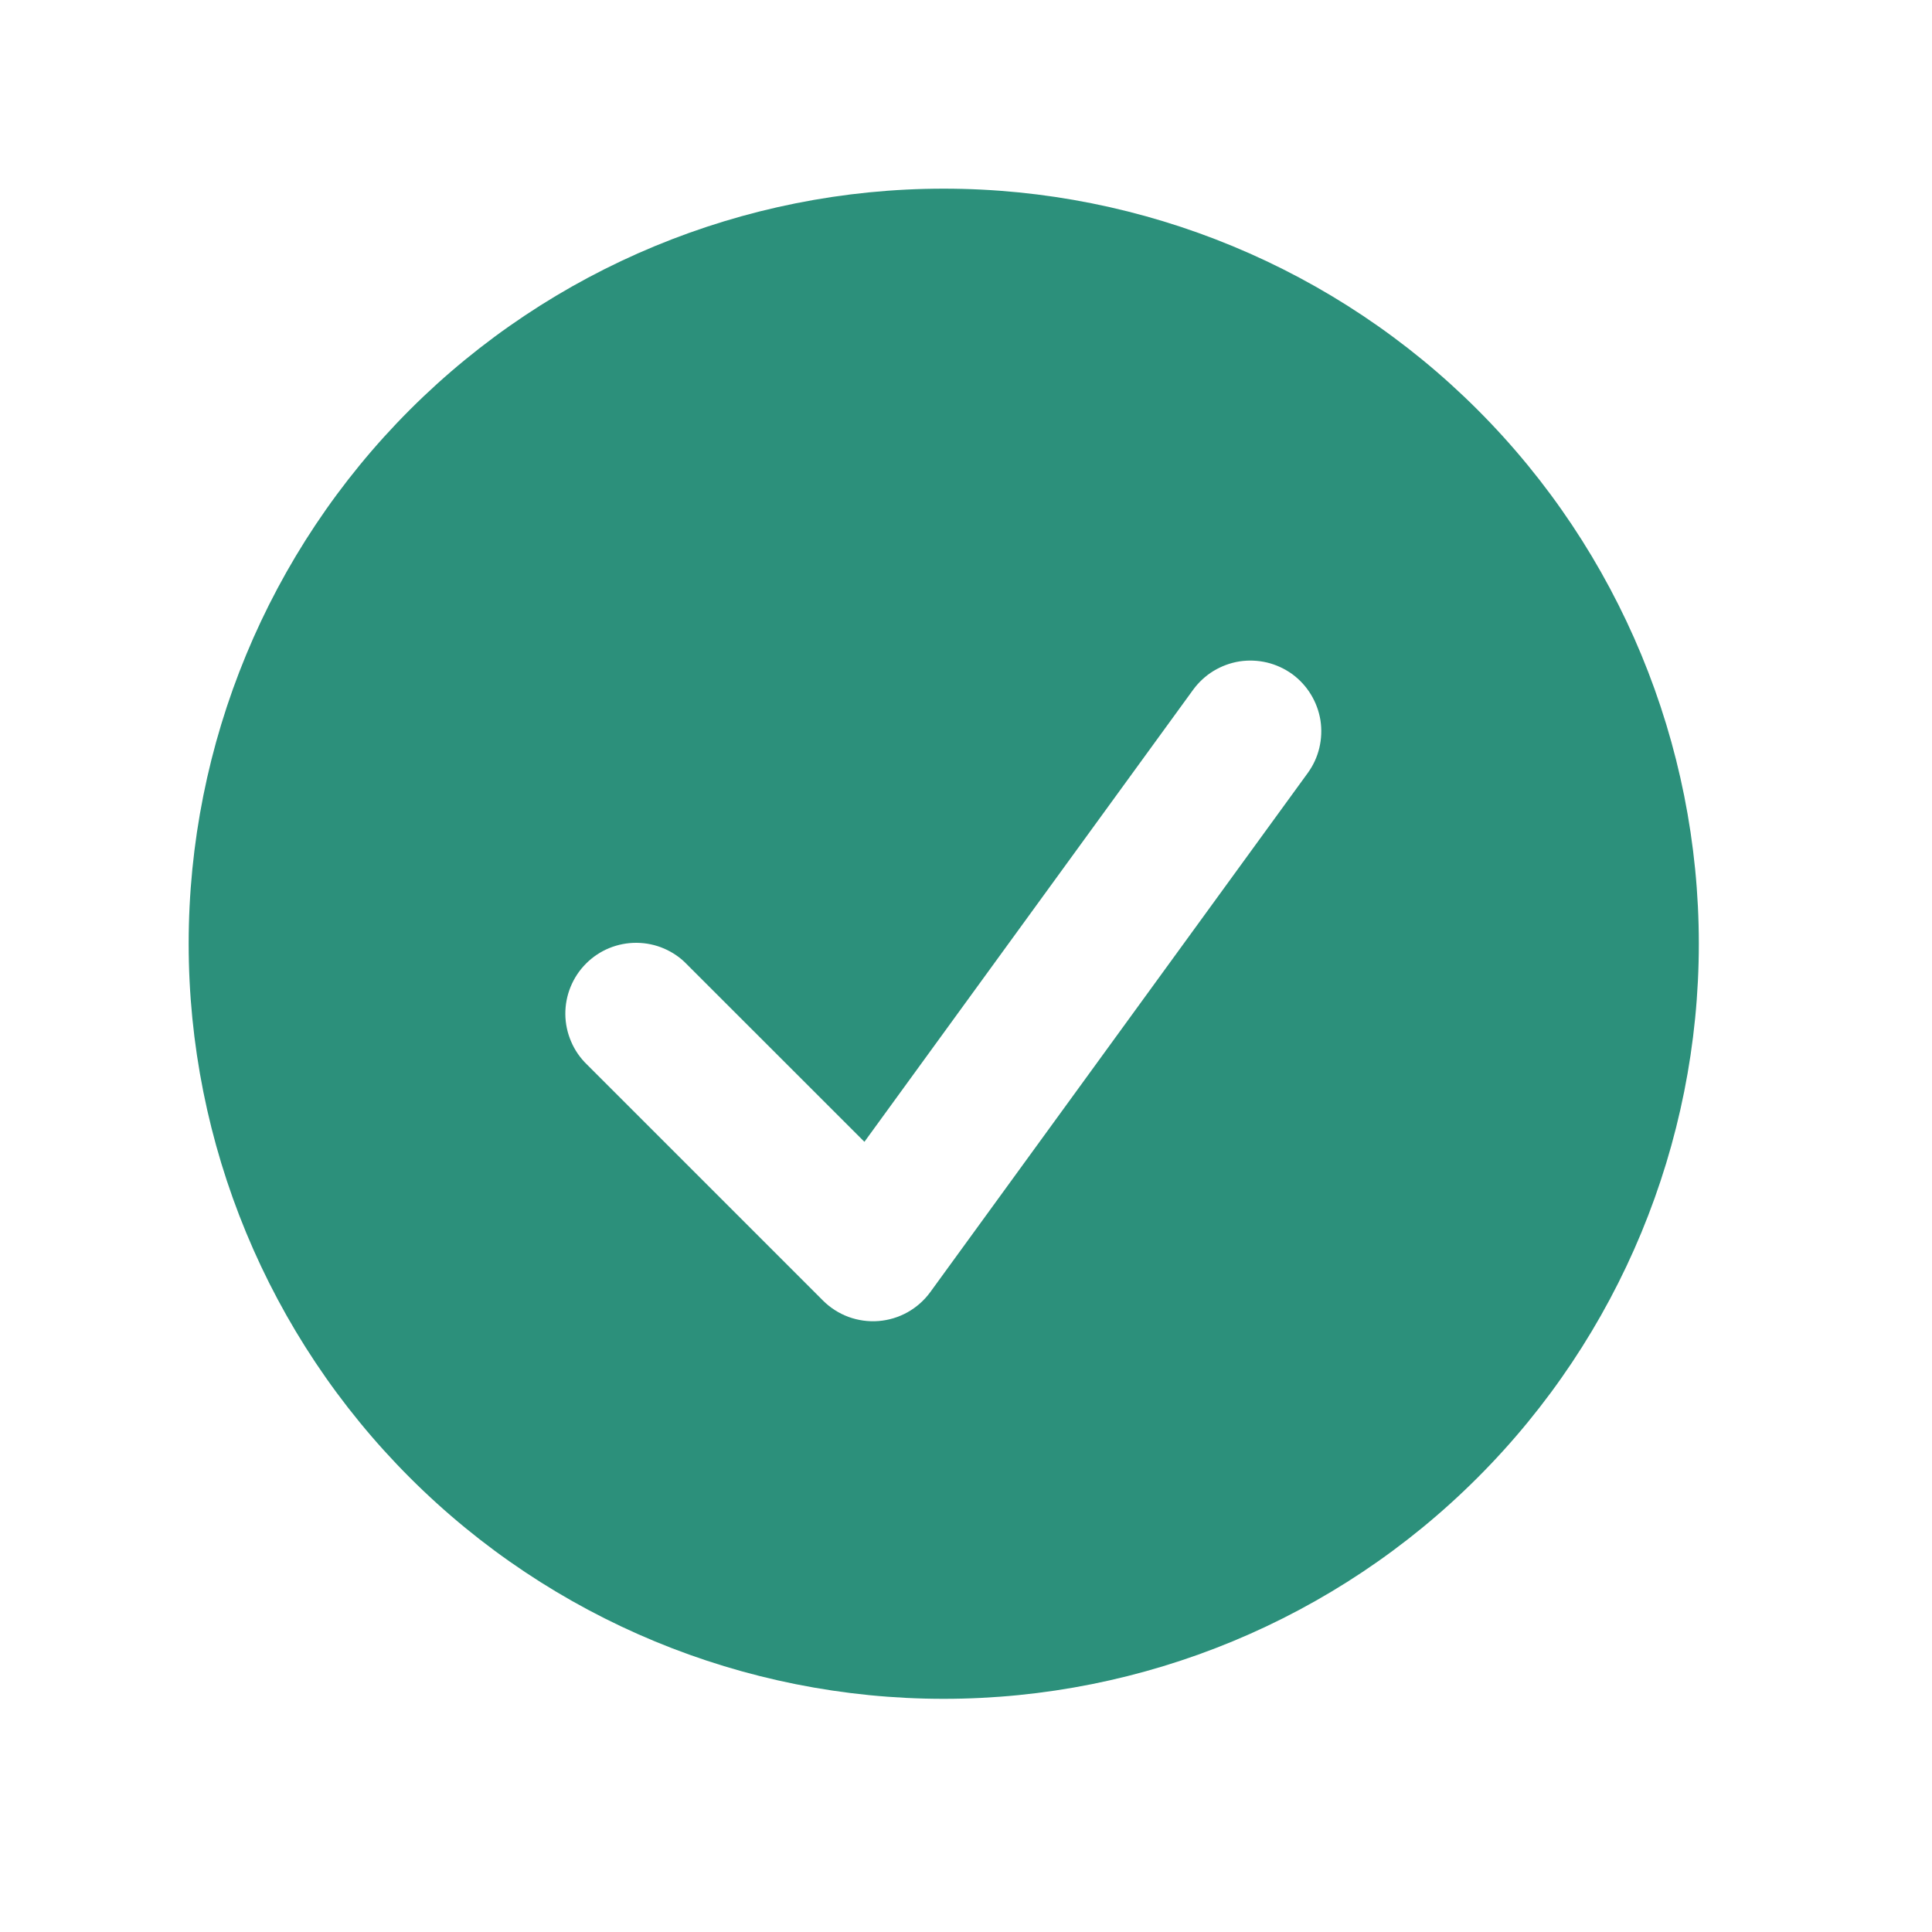<svg width="26" height="26" viewBox="0 0 26 26" fill="none" xmlns="http://www.w3.org/2000/svg">
<path fill-rule="evenodd" clip-rule="evenodd" d="M12.7 22.862C15.395 22.862 17.98 21.791 19.885 19.885C21.791 17.98 22.862 15.395 22.862 12.7C22.862 10.005 21.791 7.421 19.885 5.515C17.98 3.61 15.395 2.539 12.7 2.539C10.005 2.539 7.421 3.61 5.515 5.515C3.61 7.421 2.539 10.005 2.539 12.7C2.539 15.395 3.61 17.98 5.515 19.885C7.421 21.791 10.005 22.862 12.7 22.862ZM17.599 10.403C17.673 10.301 17.726 10.187 17.755 10.065C17.784 9.943 17.789 9.817 17.77 9.693C17.75 9.57 17.706 9.451 17.641 9.345C17.576 9.238 17.49 9.145 17.389 9.071C17.287 8.998 17.172 8.945 17.051 8.916C16.929 8.887 16.803 8.882 16.679 8.901C16.556 8.921 16.437 8.965 16.33 9.03C16.224 9.095 16.131 9.181 16.057 9.282L11.633 15.366L9.245 12.979C9.158 12.887 9.052 12.815 8.936 12.765C8.82 12.715 8.695 12.689 8.568 12.688C8.442 12.687 8.317 12.711 8.199 12.759C8.082 12.807 7.976 12.878 7.887 12.967C7.797 13.057 7.727 13.163 7.679 13.28C7.631 13.397 7.607 13.523 7.608 13.649C7.609 13.776 7.636 13.901 7.686 14.017C7.735 14.133 7.808 14.238 7.899 14.326L11.075 17.502C11.172 17.599 11.289 17.674 11.418 17.722C11.547 17.769 11.685 17.789 11.823 17.778C11.96 17.767 12.093 17.727 12.213 17.66C12.334 17.592 12.438 17.5 12.519 17.389L17.599 10.403Z" fill="#2C907B"/>
</svg>
